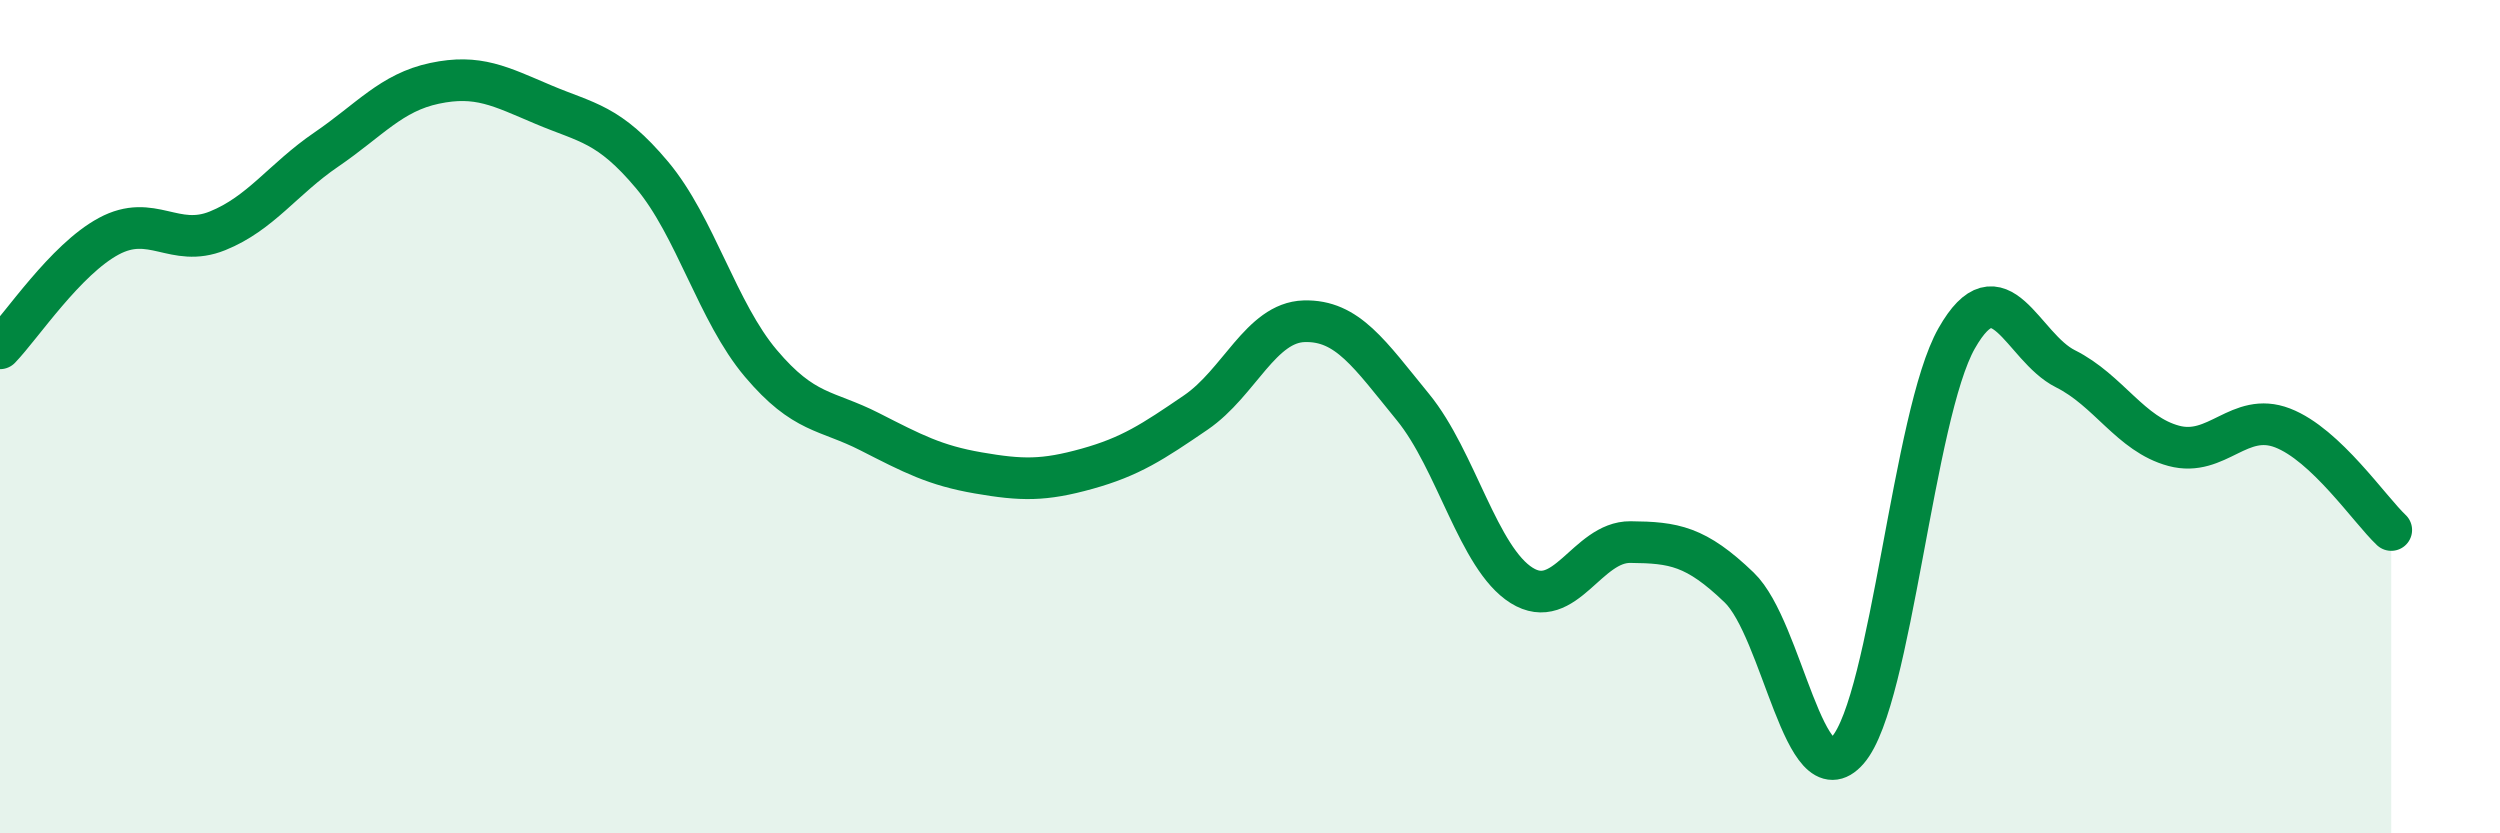 
    <svg width="60" height="20" viewBox="0 0 60 20" xmlns="http://www.w3.org/2000/svg">
      <path
        d="M 0,8.36 C 0.52,7.82 1.57,6.23 2.61,5.67 C 3.65,5.11 4.18,5.96 5.22,5.54 C 6.26,5.12 6.79,4.3 7.83,3.59 C 8.87,2.88 9.39,2.22 10.43,2 C 11.47,1.78 12,2.07 13.04,2.51 C 14.08,2.95 14.61,2.96 15.65,4.2 C 16.69,5.44 17.22,7.49 18.26,8.72 C 19.3,9.95 19.83,9.83 20.87,10.36 C 21.91,10.89 22.44,11.17 23.48,11.35 C 24.52,11.53 25.05,11.54 26.09,11.25 C 27.13,10.96 27.66,10.61 28.7,9.9 C 29.74,9.19 30.26,7.74 31.3,7.71 C 32.34,7.68 32.87,8.5 33.91,9.77 C 34.95,11.04 35.48,13.4 36.52,14.05 C 37.56,14.7 38.09,13 39.13,13.01 C 40.17,13.02 40.7,13.1 41.74,14.1 C 42.78,15.1 43.31,19.2 44.35,18 C 45.39,16.8 45.92,9.95 46.96,8.12 C 48,6.29 48.53,8.33 49.57,8.85 C 50.61,9.37 51.13,10.42 52.17,10.7 C 53.21,10.98 53.74,9.87 54.78,10.27 C 55.82,10.67 56.87,12.23 57.39,12.72L57.39 20L0 20Z"
        fill="#008740"
        opacity="0.1"
        stroke-linecap="round"
        stroke-linejoin="round"
      />
      <path
        d="M 0,8.36 C 0.52,7.82 1.57,6.23 2.61,5.67 C 3.65,5.11 4.18,5.96 5.22,5.54 C 6.26,5.12 6.79,4.3 7.83,3.59 C 8.87,2.88 9.39,2.22 10.43,2 C 11.47,1.78 12,2.07 13.04,2.51 C 14.08,2.95 14.61,2.96 15.65,4.2 C 16.69,5.44 17.22,7.49 18.26,8.72 C 19.3,9.95 19.83,9.83 20.87,10.36 C 21.91,10.89 22.44,11.17 23.48,11.35 C 24.52,11.53 25.05,11.54 26.09,11.25 C 27.13,10.96 27.66,10.61 28.7,9.9 C 29.74,9.19 30.26,7.74 31.3,7.71 C 32.34,7.68 32.87,8.5 33.91,9.77 C 34.95,11.04 35.48,13.4 36.52,14.05 C 37.56,14.7 38.09,13 39.13,13.01 C 40.17,13.02 40.7,13.1 41.74,14.1 C 42.78,15.1 43.31,19.2 44.35,18 C 45.39,16.8 45.92,9.95 46.96,8.12 C 48,6.29 48.53,8.33 49.57,8.85 C 50.61,9.37 51.13,10.42 52.17,10.7 C 53.21,10.98 53.74,9.87 54.78,10.27 C 55.82,10.67 56.87,12.23 57.39,12.72"
        stroke="#008740"
        stroke-width="1"
        fill="none"
        stroke-linecap="round"
        stroke-linejoin="round"
      />
    </svg>
  
